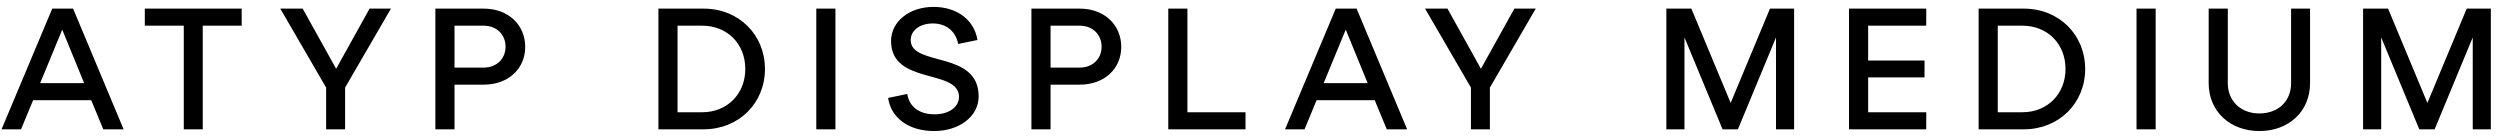 <svg xmlns="http://www.w3.org/2000/svg" width="232" height="13" viewBox="0 0 232 13" fill="none"><path d="M11.472 12L6.784 0.8H4.848L0.144 12H1.952L3.072 9.296H8.464L9.584 12H11.472ZM5.776 2.752L7.808 7.712H3.728L5.776 2.752ZM18.814 12V2.384H22.43V0.8H13.438V2.384H17.054V12H18.814ZM31.193 6.384L28.089 0.8H26.009L30.265 8.128V12H32.025V8.128L36.281 0.8H34.297L31.193 6.384ZM42.179 12V7.856H44.883C47.187 7.856 48.739 6.368 48.739 4.352C48.739 2.32 47.187 0.8 44.883 0.8H40.403V12H42.179ZM42.179 2.384H44.883C46.099 2.384 46.915 3.216 46.915 4.336C46.915 5.44 46.099 6.272 44.883 6.272H42.179V2.384ZM65.292 12C68.572 12 70.988 9.568 70.988 6.4C70.988 3.232 68.572 0.8 65.292 0.8H61.1V12H65.292ZM62.876 2.384H65.164C67.5 2.384 69.164 4.08 69.164 6.4C69.164 8.704 67.5 10.416 65.164 10.416H62.876V2.384ZM77.529 12V0.8H75.753V12H77.529ZM82.418 9.088C82.69 10.96 84.338 12.16 86.69 12.16C89.01 12.16 90.818 10.816 90.818 8.944C90.818 4.64 84.514 6.224 84.514 3.712C84.514 2.832 85.362 2.176 86.562 2.176C87.874 2.176 88.722 2.976 88.914 4.08L90.706 3.712C90.434 1.936 88.898 0.64 86.626 0.64C84.386 0.64 82.69 2 82.69 3.808C82.69 7.92 88.994 6.352 88.994 8.992C88.994 9.92 88.082 10.608 86.738 10.608C85.282 10.608 84.386 9.904 84.194 8.72L82.418 9.088ZM97.492 12V7.856H100.196C102.5 7.856 104.052 6.368 104.052 4.352C104.052 2.32 102.5 0.8 100.196 0.8H95.716V12H97.492ZM97.492 2.384H100.196C101.412 2.384 102.228 3.216 102.228 4.336C102.228 5.44 101.412 6.272 100.196 6.272H97.492V2.384ZM115.584 12V10.416H110.192V0.8H108.416V12H115.584ZM130.581 12L125.893 0.8H123.957L119.253 12H121.061L122.181 9.296H127.573L128.693 12H130.581ZM124.885 2.752L126.917 7.712H122.837L124.885 2.752ZM137.43 6.384L134.326 0.8H132.246L136.502 8.128V12H138.262V8.128L142.518 0.8H140.534L137.43 6.384ZM166.494 0.8H164.254L160.606 9.552L156.958 0.8H154.638V12H156.318V3.472L159.854 12H161.278L164.814 3.472V12H166.494V0.8ZM178.756 12V10.416H173.364V7.184H178.596V5.616H173.364V2.384H178.756V0.8H171.588V12H178.756ZM187.808 12C191.088 12 193.504 9.568 193.504 6.4C193.504 3.232 191.088 0.8 187.808 0.8H183.616V12H187.808ZM185.392 2.384H187.68C190.016 2.384 191.68 4.08 191.68 6.4C191.68 8.704 190.016 10.416 187.68 10.416H185.392V2.384ZM200.045 12V0.8H198.269V12H200.045ZM204.965 7.728C204.965 10.32 206.933 12.16 209.669 12.16C212.421 12.16 214.373 10.32 214.373 7.728V0.8H212.613V7.728C212.613 9.36 211.445 10.528 209.669 10.528C207.925 10.528 206.741 9.36 206.741 7.728V0.8H204.965V7.728ZM231.15 0.8H228.91L225.262 9.552L221.614 0.8H219.294V12H220.974V3.472L224.51 12H225.934L229.47 3.472V12H231.15V0.8Z" fill="black"></path></svg>